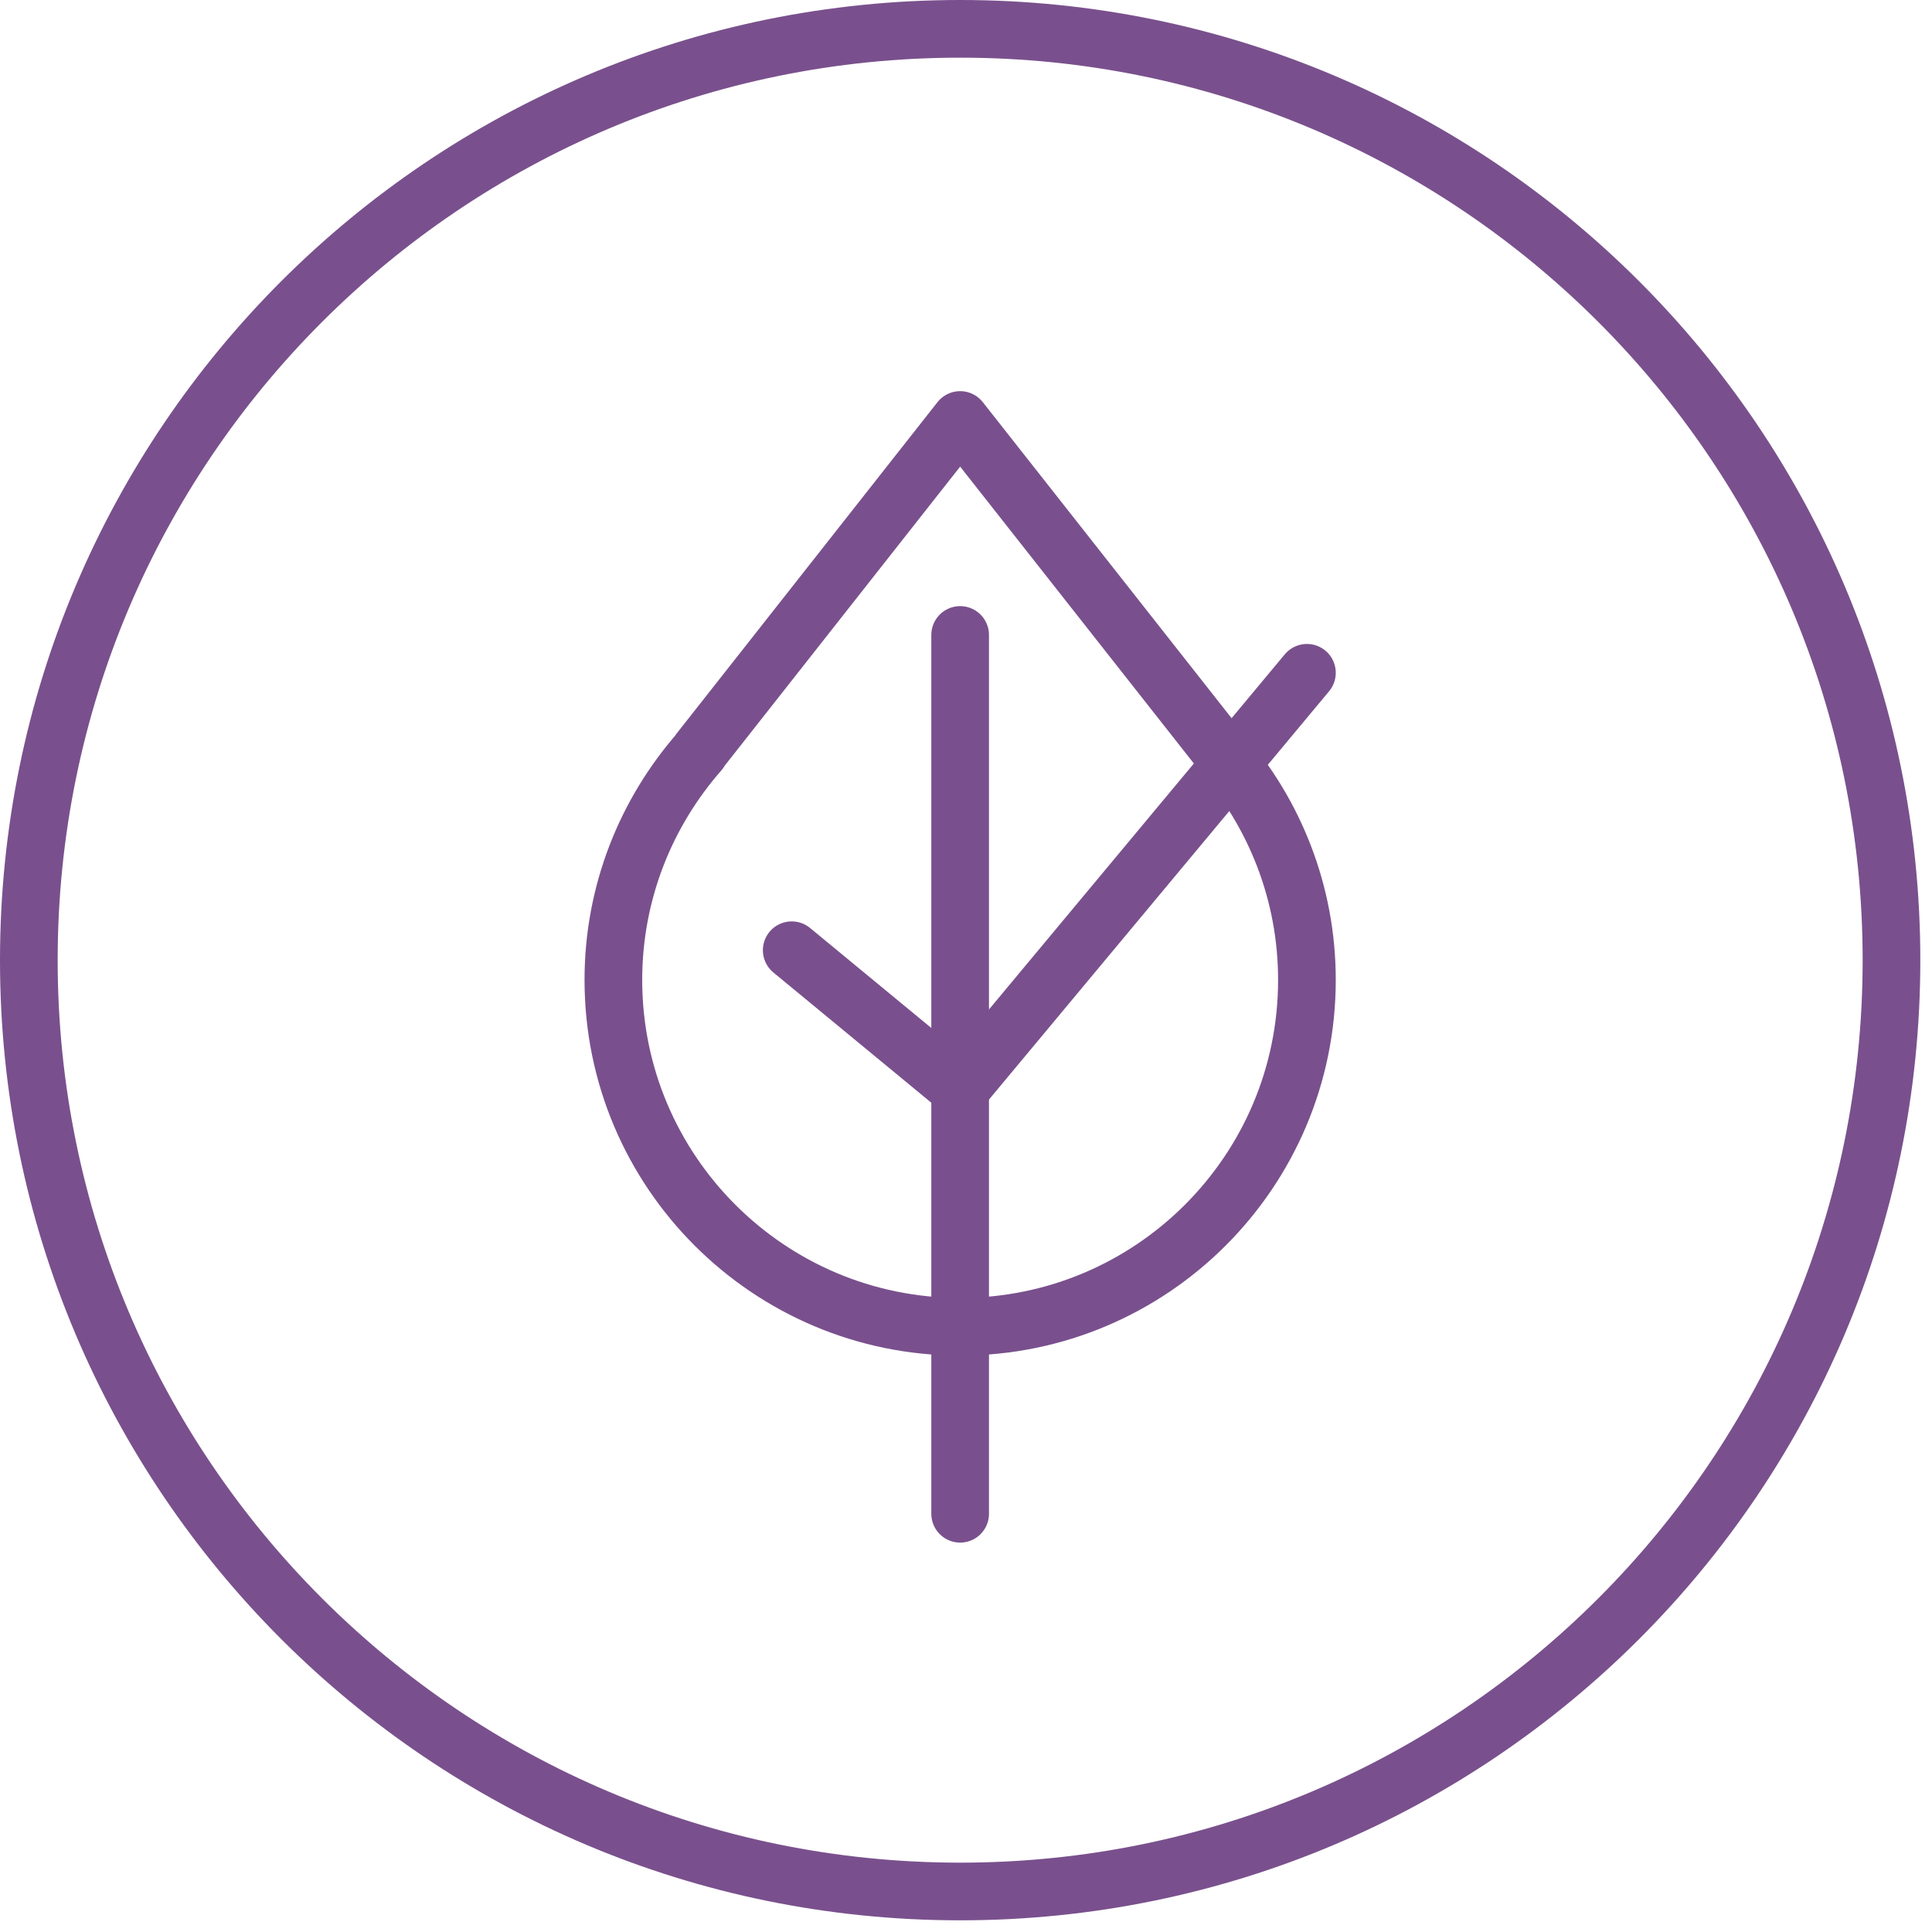 <svg xmlns="http://www.w3.org/2000/svg" fill="none" viewBox="0 0 67 67" height="67" width="67">
<path stroke-linejoin="round" stroke-linecap="round" stroke-width="2" stroke="#79508D" d="M33.298 65.595C51.135 65.595 65.595 51.135 65.595 33.298C65.595 15.46 51.135 1 33.298 1C15.46 1 1 15.46 1 33.298C1 51.135 15.46 65.595 33.298 65.595Z"></path>
<path stroke-linejoin="round" stroke-linecap="round" stroke-width="2" stroke="#79508D" d="M42.334 26.061H42.347L33.297 14.565L24.247 26.061H24.261C22.405 28.178 21.271 30.947 21.271 33.984C21.271 40.623 26.659 46.01 33.297 46.01C39.935 46.01 45.323 40.623 45.323 33.984C45.323 30.947 44.189 28.178 42.334 26.061Z"></path>
<path stroke-linejoin="round" stroke-linecap="round" stroke-width="2" stroke="#79508D" d="M33.297 22.02V52.496"></path>
<path stroke-linejoin="round" stroke-linecap="round" stroke-width="2" stroke="#79508D" d="M27.456 32.953L33.297 37.77L45.323 23.332"></path>
</svg>

